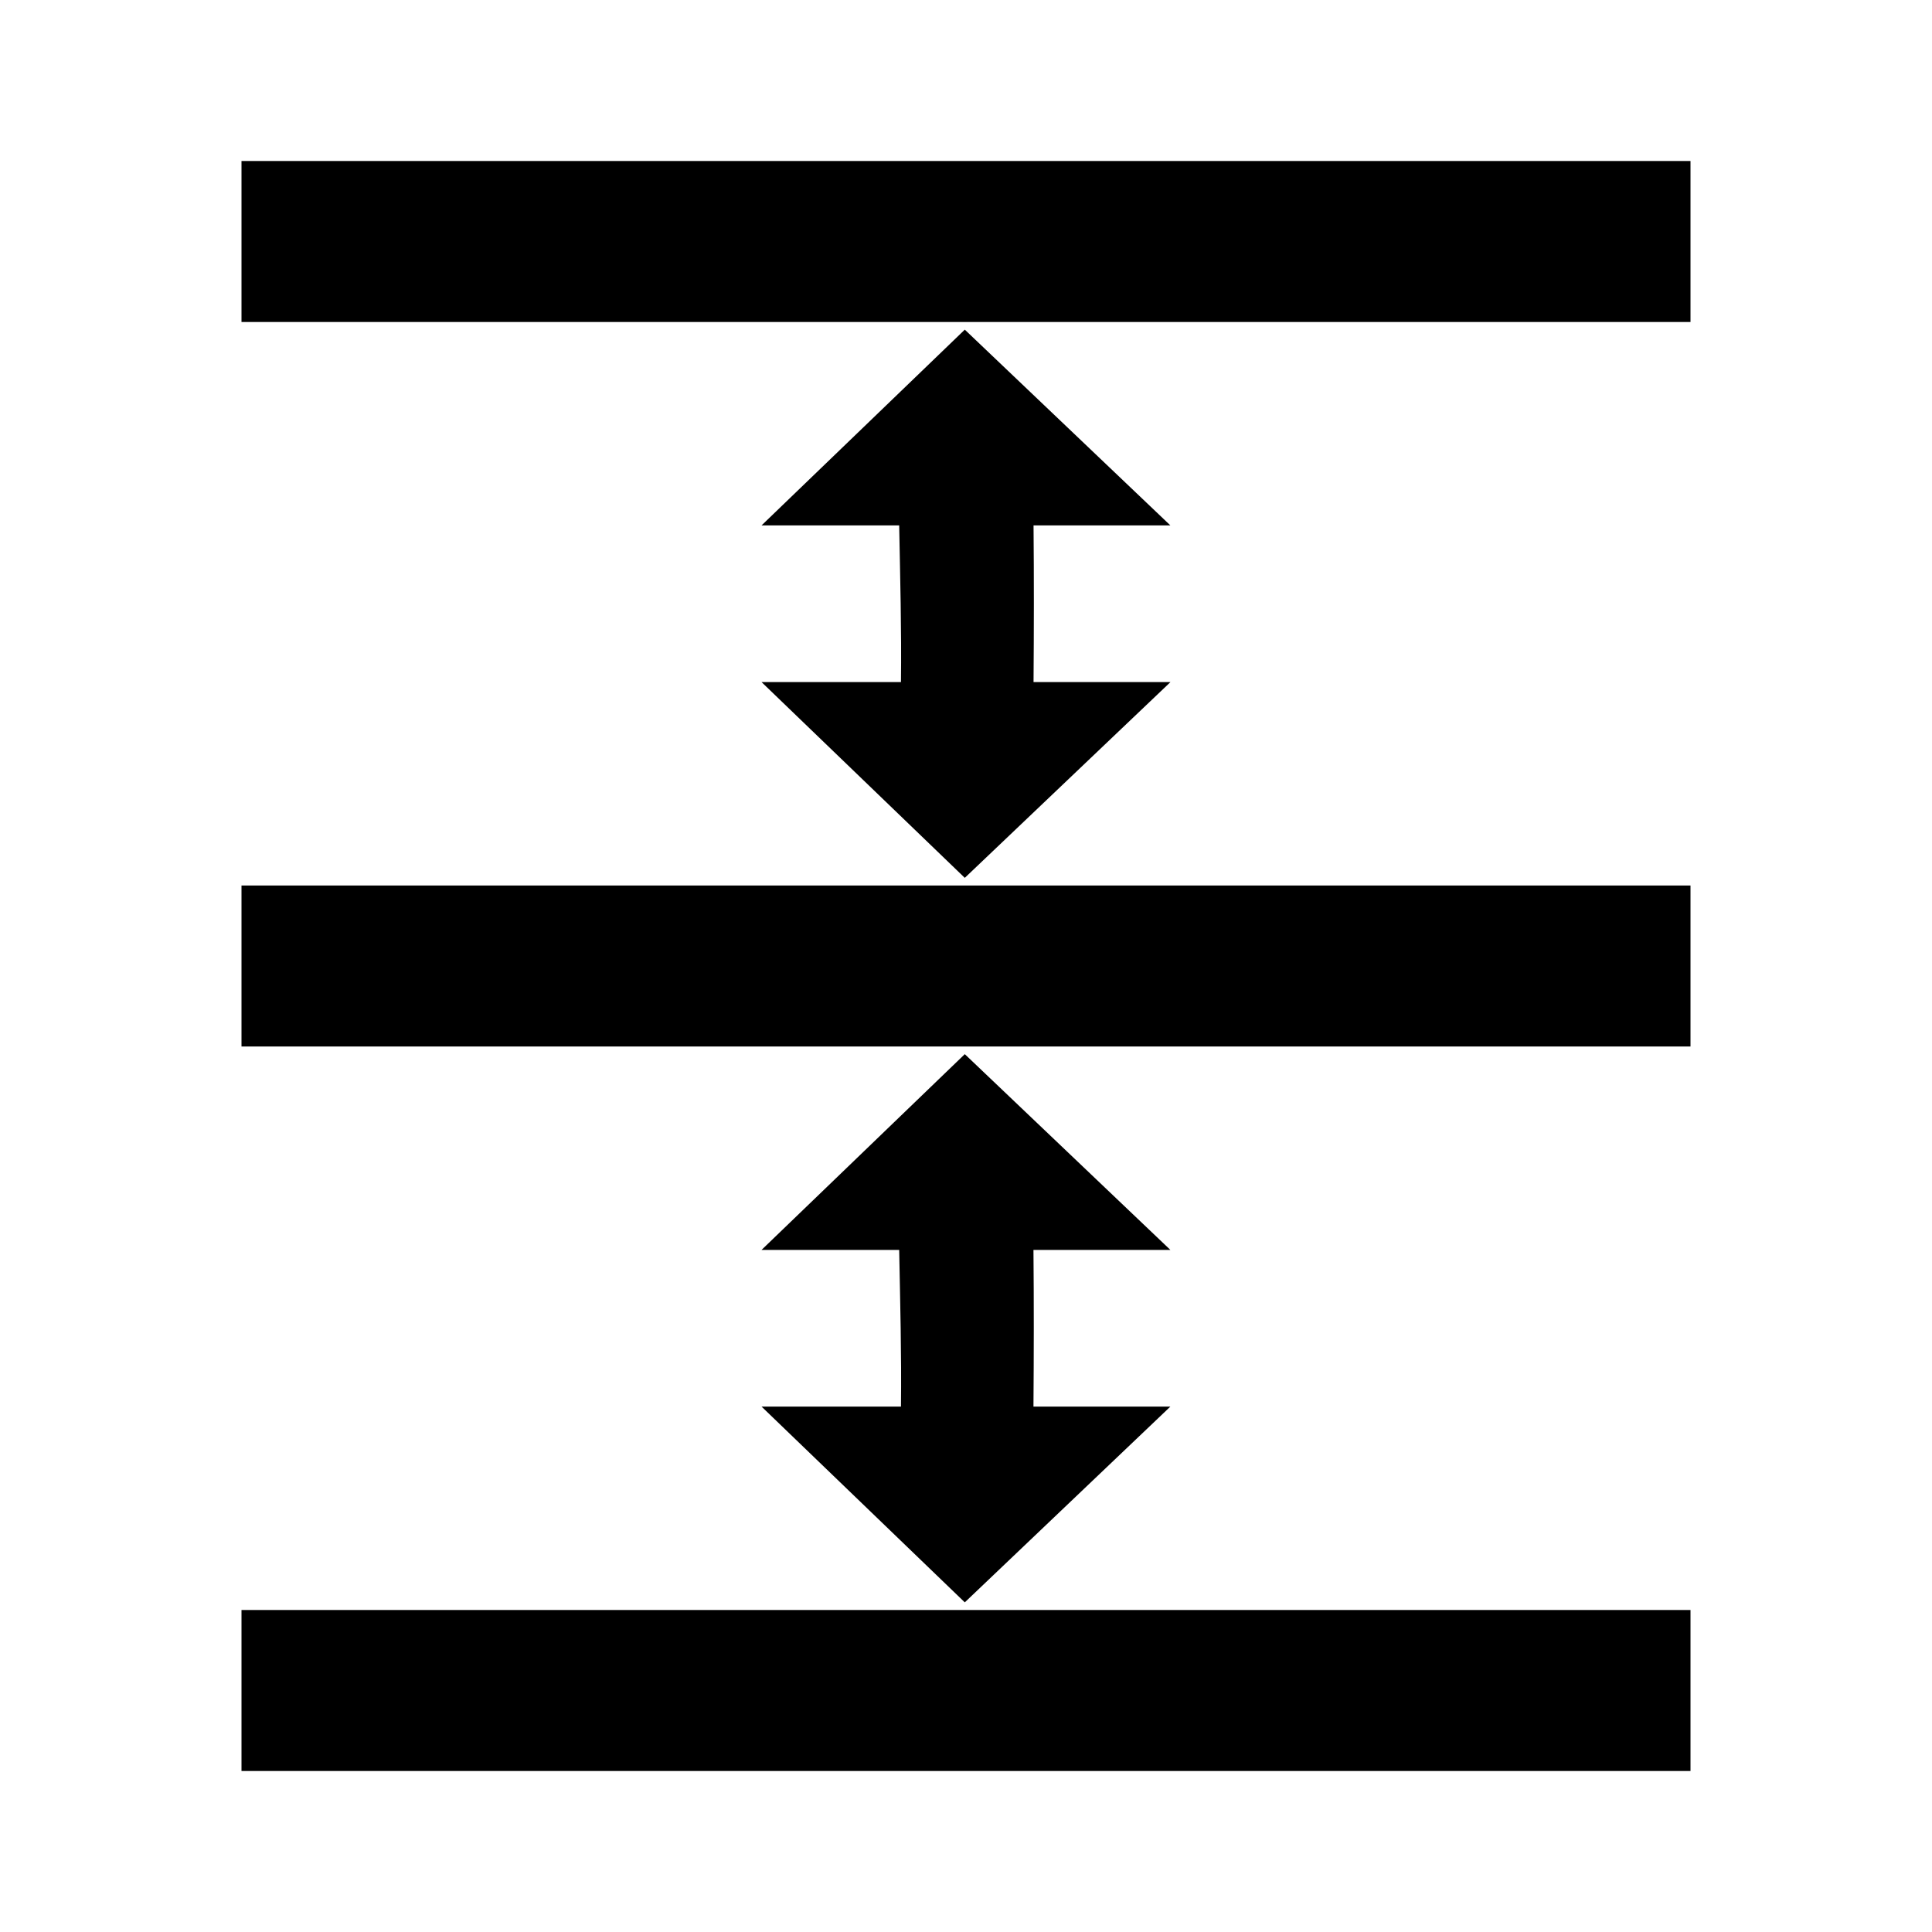 <?xml version="1.0" encoding="UTF-8" standalone="no"?>
<svg
   viewBox="0 0 24 24"
   id="svg7384"
   height="24"
   width="24"
   version="1.1"
   inkscape:version="1.1 (c68e22c387, 2021-05-23)"
   sodipodi:docname="gimp-even-vertical-gap-symbolic2.svg"
   xmlns:inkscape="http://www.inkscape.org/namespaces/inkscape"
   xmlns:sodipodi="http://sodipodi.sourceforge.net/DTD/sodipodi-0.dtd"
   xmlns:xlink="http://www.w3.org/1999/xlink"
   xmlns="http://www.w3.org/2000/svg"
   xmlns:svg="http://www.w3.org/2000/svg"
   xmlns:rdf="http://www.w3.org/1999/02/22-rdf-syntax-ns#"
   xmlns:cc="http://creativecommons.org/ns#"
   xmlns:dc="http://purl.org/dc/elements/1.1/">
  <sodipodi:namedview
     pagecolor="#ffffff"
     bordercolor="#666666"
     borderopacity="1"
     objecttolerance="10"
     gridtolerance="10"
     guidetolerance="10"
     inkscape:pageopacity="0"
     inkscape:pageshadow="2"
     inkscape:window-width="2485"
     inkscape:window-height="1417"
     id="namedview1509"
     showgrid="false"
     inkscape:zoom="9.2271872"
     inkscape:cx="12.029668"
     inkscape:cy="21.187389"
     inkscape:window-x="67"
     inkscape:window-y="-8"
     inkscape:window-maximized="1"
     inkscape:current-layer="svg7384"
     inkscape:showpageshadow="2"
     inkscape:pagecheckerboard="true"
     inkscape:deskcolor="#d1d1d1" />
  <defs
     id="defs7386">
    <linearGradient
       id="linearGradient8074"
       inkscape:swatch="solid">
      <stop
         id="stop8072"
         offset="0"
         style="stop-color:#be00be;stop-opacity:1;" />
    </linearGradient>
    <linearGradient
       id="linearGradient7561"
       inkscape:swatch="solid">
      <stop
         id="stop7558"
         offset="0"
         style="stop-color:#a5a5a5;stop-opacity:1;" />
    </linearGradient>
    <linearGradient
       id="linearGradient7548"
       inkscape:swatch="solid">
      <stop
         id="stop7546"
         offset="0"
         style="stop-color:#ebebeb;stop-opacity:1;" />
    </linearGradient>
    <linearGradient
       id="linearGradient7542"
       inkscape:swatch="solid">
      <stop
         id="stop7538"
         offset="0"
         style="stop-color:#c9c9c9;stop-opacity:1;" />
    </linearGradient>
    <linearGradient
       gradientTransform="matrix(0,-735328.32,170712.69,0,2464326300,577972450)"
       id="linearGradient19282"
       inkscape:swatch="solid">
      <stop
         id="stop19284"
         offset="0"
         style="stop-color:#b4b4b4;stop-opacity:1;" />
    </linearGradient>
    <linearGradient
       gradientTransform="matrix(0.347,0,0,0.306,-154.352,-275.324)"
       id="linearGradient19282-4"
       inkscape:swatch="solid">
      <stop
         id="stop19284-0"
         offset="0"
         style="stop-color:#bebebe;stop-opacity:1;" />
    </linearGradient>
    <linearGradient
       gradientTransform="translate(-928.461,-905.607)"
       gradientUnits="userSpaceOnUse"
       y2="1040.362"
       x2="-20"
       y1="1040.362"
       x1="-22"
       id="linearGradient10034"
       xlink:href="#linearGradient19282-4" />
    <linearGradient
       gradientTransform="matrix(0.486,0,0,0.423,462.339,-376.372)"
       gradientUnits="userSpaceOnUse"
       y2="1040.362"
       x2="19"
       y1="1040.362"
       x1="5"
       id="linearGradient10036"
       xlink:href="#linearGradient19282-4" />
    <linearGradient
       gradientTransform="translate(-928.461,-905.607)"
       gradientUnits="userSpaceOnUse"
       y2="1040.362"
       x2="-2"
       y1="1040.362"
       x1="-4"
       id="linearGradient10038"
       xlink:href="#linearGradient19282-4" />
  </defs>
  <g
     id="g1047"
     transform="rotate(90,12,12)"
     style="fill:#000000">
    <path
       style="fill:#000000;fill-opacity:1;stroke:none;stroke-width:0.549"
       d="m 15.527,9.461 -2.432,2.554 2.432,2.525 v -1.71 c 0.648,-0.012 1.297,-0.03 1.946,-0.022 v 1.732 l 2.432,-2.525 -2.432,-2.554 v 1.701 c -0.649,-0.005 -1.298,-0.006 -1.946,0 z"
       id="path12078-2"
       inkscape:connector-curvature="0" />
    <path
       style="fill:#000000;fill-opacity:1;stroke:none;stroke-width:0.549"
       d="m 6.527,9.461 -2.432,2.554 2.432,2.525 v -1.71 c 0.648,-0.012 1.297,-0.03 1.946,-0.022 v 1.732 L 10.905,12.015 8.473,9.46 v 1.701 c -0.649,-0.005 -1.298,-0.006 -1.946,0 z"
       id="path12078-2-5"
       inkscape:connector-curvature="0" />
    <rect
       style="fill:#000000;fill-opacity:1;stroke:none;stroke-width:0.89"
       id="rect12082-7"
       width="2"
       height="18"
       x="-4"
       y="3"
       transform="scale(-1,1)" />
    <rect
       style="fill:#000000;fill-opacity:1;stroke:none;stroke-width:0.89"
       id="rect12082-5"
       width="2"
       height="18"
       x="-22"
       y="3"
       transform="scale(-1,1)" />
    <rect
       style="fill:#000000;fill-opacity:1;stroke:none;stroke-width:0.89"
       id="rect12082-5-6"
       width="2"
       height="18"
       x="-13"
       y="3"
       transform="scale(-1,1)" />
  </g>
</svg>
